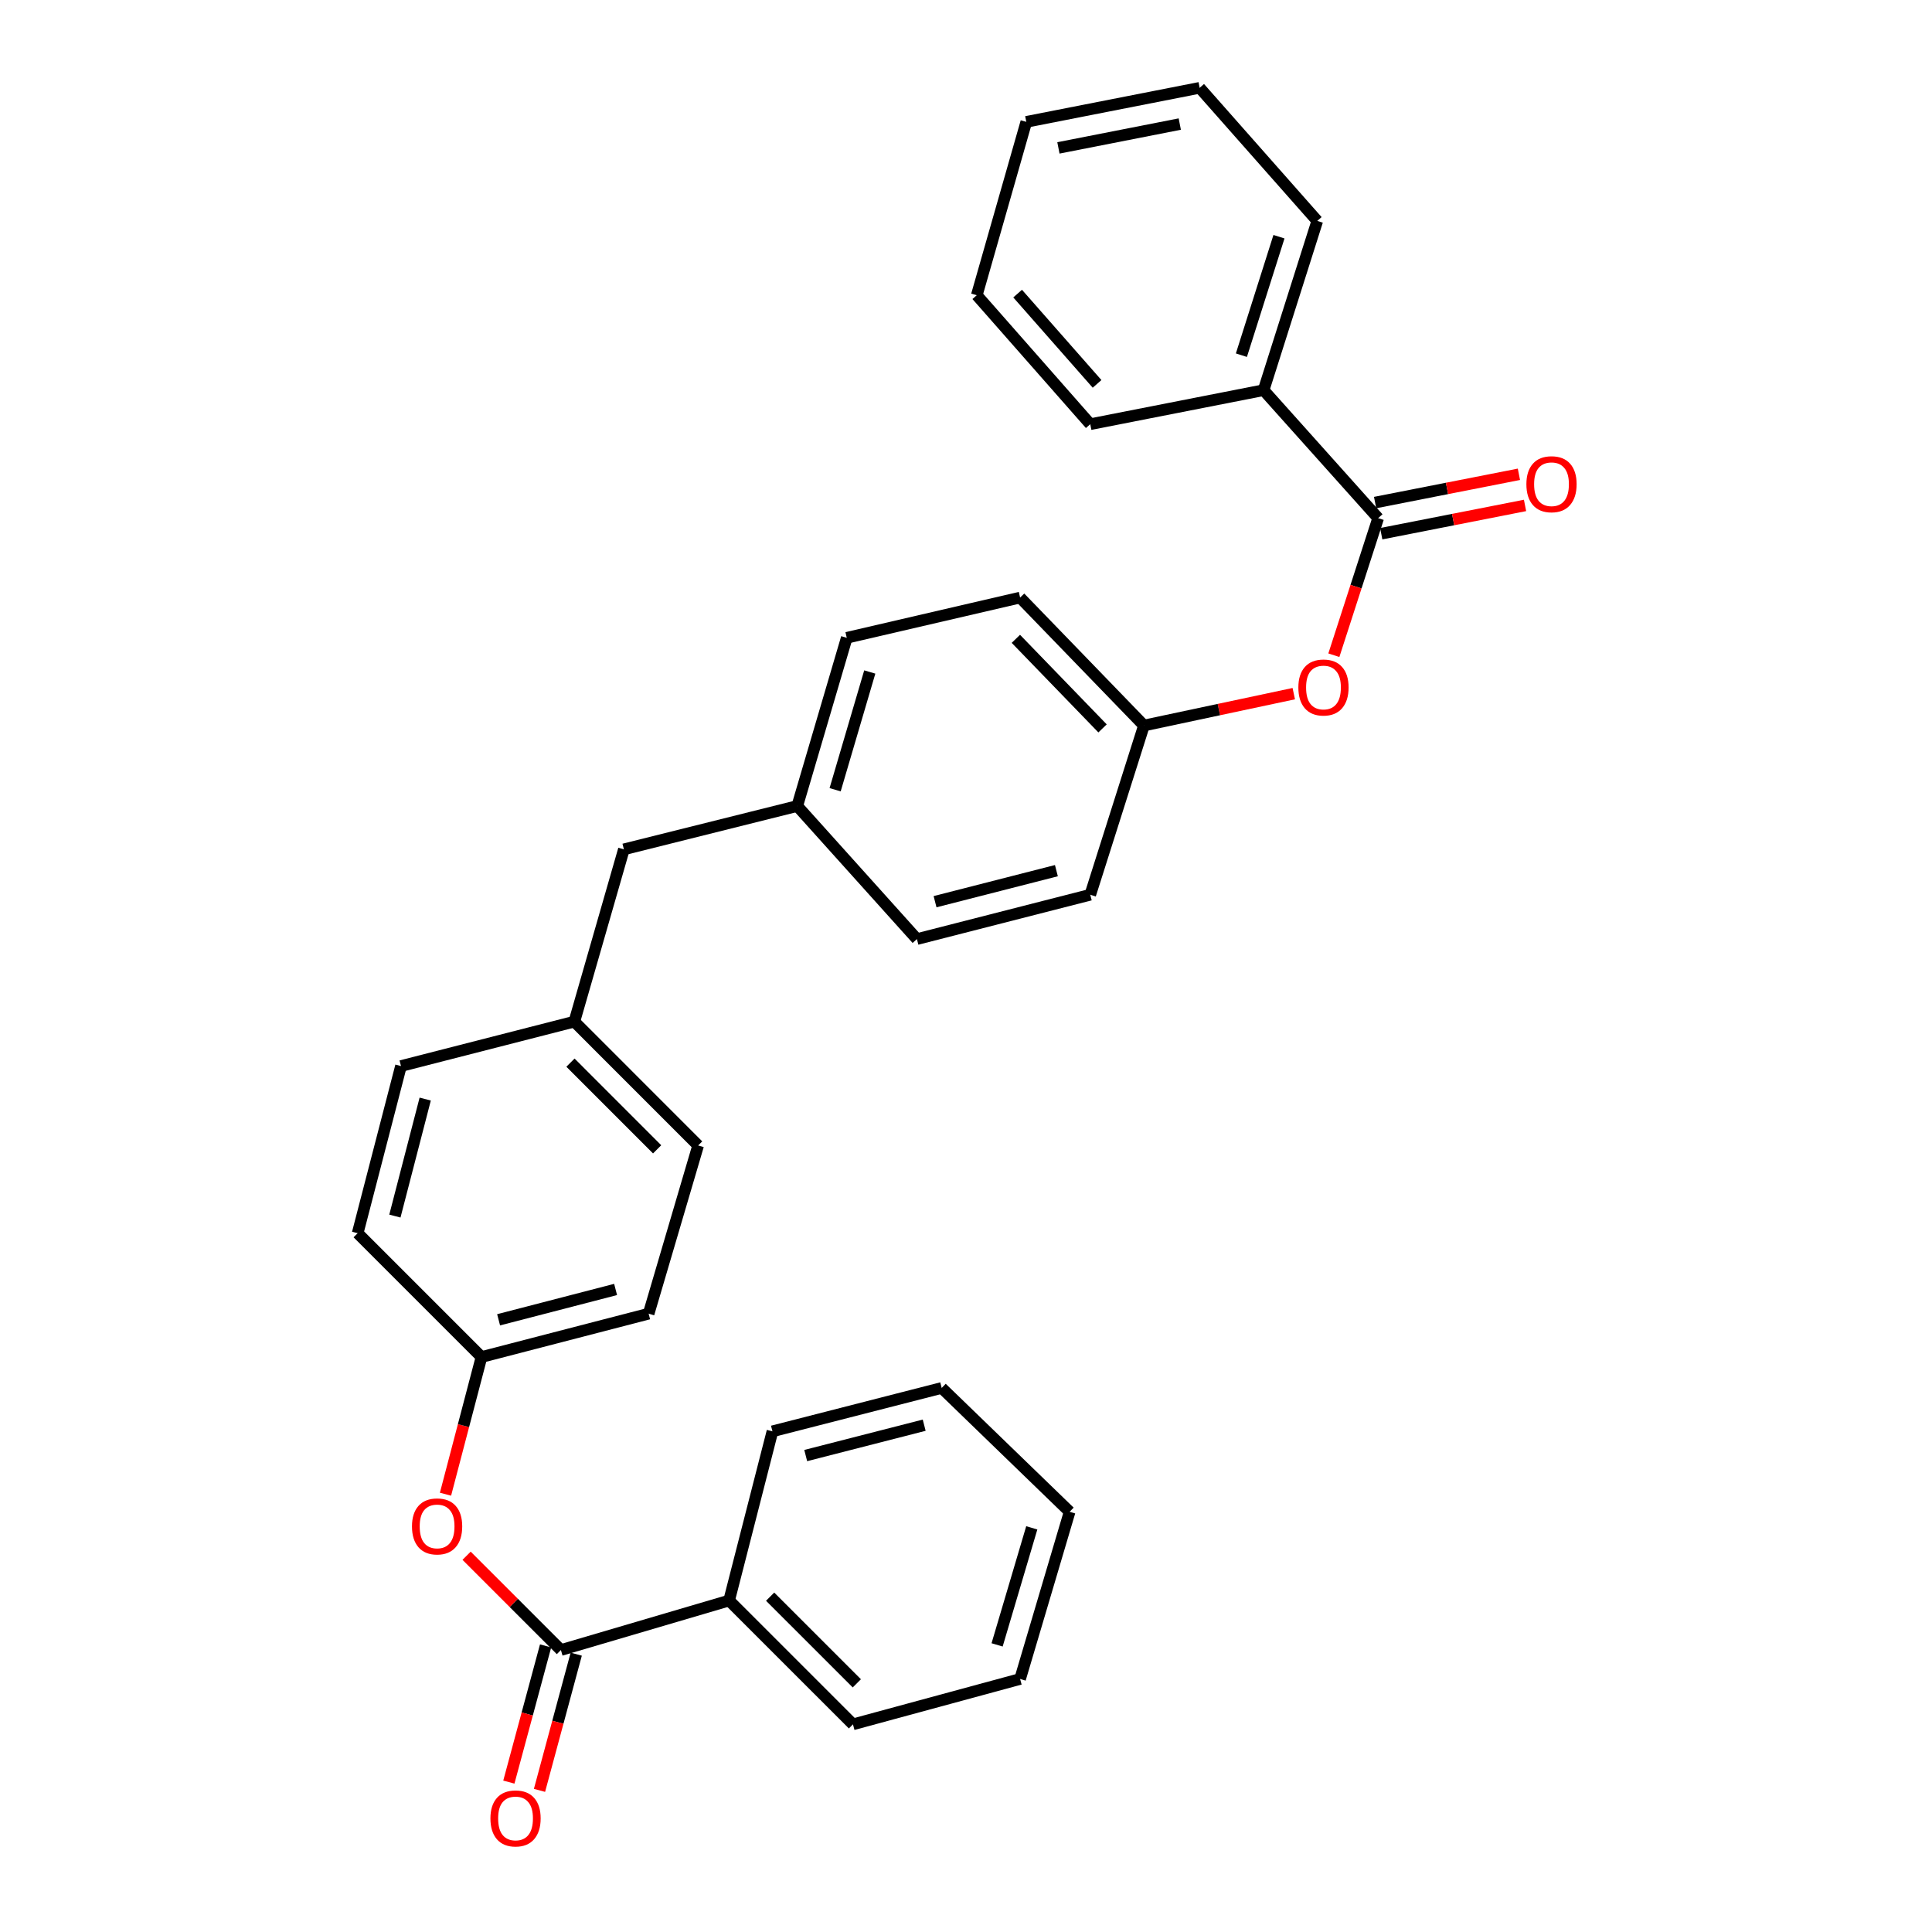 <?xml version='1.0' encoding='iso-8859-1'?>
<svg version='1.1' baseProfile='full'
              xmlns='http://www.w3.org/2000/svg'
                      xmlns:rdkit='http://www.rdkit.org/xml'
                      xmlns:xlink='http://www.w3.org/1999/xlink'
                  xml:space='preserve'
width='1000px' height='1000px' viewBox='0 0 1000 1000'>
<!-- END OF HEADER -->
<rect style='opacity:1.0;fill:#FFFFFF;stroke:none' width='1000' height='1000' x='0' y='0'> </rect>
<path class='bond-2' d='M 713.338,268.187 L 701.87,303.664' style='fill:none;fill-rule:evenodd;stroke:#000000;stroke-width:6px;stroke-linecap:butt;stroke-linejoin:miter;stroke-opacity:1' />
<path class='bond-2' d='M 701.87,303.664 L 690.402,339.141' style='fill:none;fill-rule:evenodd;stroke:#FF0000;stroke-width:6px;stroke-linecap:butt;stroke-linejoin:miter;stroke-opacity:1' />
<path class='bond-3' d='M 714.923,276.246 L 752.14,268.929' style='fill:none;fill-rule:evenodd;stroke:#000000;stroke-width:6px;stroke-linecap:butt;stroke-linejoin:miter;stroke-opacity:1' />
<path class='bond-3' d='M 752.14,268.929 L 789.356,261.611' style='fill:none;fill-rule:evenodd;stroke:#FF0000;stroke-width:6px;stroke-linecap:butt;stroke-linejoin:miter;stroke-opacity:1' />
<path class='bond-3' d='M 711.754,260.128 L 748.97,252.81' style='fill:none;fill-rule:evenodd;stroke:#000000;stroke-width:6px;stroke-linecap:butt;stroke-linejoin:miter;stroke-opacity:1' />
<path class='bond-3' d='M 748.97,252.81 L 786.187,245.493' style='fill:none;fill-rule:evenodd;stroke:#FF0000;stroke-width:6px;stroke-linecap:butt;stroke-linejoin:miter;stroke-opacity:1' />
<path class='bond-5' d='M 713.338,268.187 L 654.037,201.95' style='fill:none;fill-rule:evenodd;stroke:#000000;stroke-width:6px;stroke-linecap:butt;stroke-linejoin:miter;stroke-opacity:1' />
<path class='bond-0' d='M 290.324,854.058 L 265.915,829.652' style='fill:none;fill-rule:evenodd;stroke:#000000;stroke-width:6px;stroke-linecap:butt;stroke-linejoin:miter;stroke-opacity:1' />
<path class='bond-0' d='M 265.915,829.652 L 241.506,805.246' style='fill:none;fill-rule:evenodd;stroke:#FF0000;stroke-width:6px;stroke-linecap:butt;stroke-linejoin:miter;stroke-opacity:1' />
<path class='bond-4' d='M 282.394,851.919 L 272.888,887.168' style='fill:none;fill-rule:evenodd;stroke:#000000;stroke-width:6px;stroke-linecap:butt;stroke-linejoin:miter;stroke-opacity:1' />
<path class='bond-4' d='M 272.888,887.168 L 263.382,922.417' style='fill:none;fill-rule:evenodd;stroke:#FF0000;stroke-width:6px;stroke-linecap:butt;stroke-linejoin:miter;stroke-opacity:1' />
<path class='bond-4' d='M 298.254,856.196 L 288.748,891.445' style='fill:none;fill-rule:evenodd;stroke:#000000;stroke-width:6px;stroke-linecap:butt;stroke-linejoin:miter;stroke-opacity:1' />
<path class='bond-4' d='M 288.748,891.445 L 279.242,926.694' style='fill:none;fill-rule:evenodd;stroke:#FF0000;stroke-width:6px;stroke-linecap:butt;stroke-linejoin:miter;stroke-opacity:1' />
<path class='bond-6' d='M 290.324,854.058 L 377.387,828.431' style='fill:none;fill-rule:evenodd;stroke:#000000;stroke-width:6px;stroke-linecap:butt;stroke-linejoin:miter;stroke-opacity:1' />
<path class='bond-1' d='M 230.591,773.399 L 239.905,737.895' style='fill:none;fill-rule:evenodd;stroke:#FF0000;stroke-width:6px;stroke-linecap:butt;stroke-linejoin:miter;stroke-opacity:1' />
<path class='bond-1' d='M 239.905,737.895 L 249.22,702.39' style='fill:none;fill-rule:evenodd;stroke:#000000;stroke-width:6px;stroke-linecap:butt;stroke-linejoin:miter;stroke-opacity:1' />
<path class='bond-8' d='M 669.654,359.032 L 630.876,367.28' style='fill:none;fill-rule:evenodd;stroke:#FF0000;stroke-width:6px;stroke-linecap:butt;stroke-linejoin:miter;stroke-opacity:1' />
<path class='bond-8' d='M 630.876,367.28 L 592.098,375.529' style='fill:none;fill-rule:evenodd;stroke:#000000;stroke-width:6px;stroke-linecap:butt;stroke-linejoin:miter;stroke-opacity:1' />
<path class='bond-20' d='M 654.037,201.95 L 681.817,114.348' style='fill:none;fill-rule:evenodd;stroke:#000000;stroke-width:6px;stroke-linecap:butt;stroke-linejoin:miter;stroke-opacity:1' />
<path class='bond-20' d='M 642.545,183.844 L 661.991,122.522' style='fill:none;fill-rule:evenodd;stroke:#000000;stroke-width:6px;stroke-linecap:butt;stroke-linejoin:miter;stroke-opacity:1' />
<path class='bond-23' d='M 654.037,201.95 L 564.318,219.563' style='fill:none;fill-rule:evenodd;stroke:#000000;stroke-width:6px;stroke-linecap:butt;stroke-linejoin:miter;stroke-opacity:1' />
<path class='bond-21' d='M 377.387,828.431 L 441.489,892.524' style='fill:none;fill-rule:evenodd;stroke:#000000;stroke-width:6px;stroke-linecap:butt;stroke-linejoin:miter;stroke-opacity:1' />
<path class='bond-21' d='M 398.617,826.429 L 443.489,871.294' style='fill:none;fill-rule:evenodd;stroke:#000000;stroke-width:6px;stroke-linecap:butt;stroke-linejoin:miter;stroke-opacity:1' />
<path class='bond-22' d='M 377.387,828.431 L 399.819,740.848' style='fill:none;fill-rule:evenodd;stroke:#000000;stroke-width:6px;stroke-linecap:butt;stroke-linejoin:miter;stroke-opacity:1' />
<path class='bond-7' d='M 249.22,702.39 L 335.735,679.958' style='fill:none;fill-rule:evenodd;stroke:#000000;stroke-width:6px;stroke-linecap:butt;stroke-linejoin:miter;stroke-opacity:1' />
<path class='bond-7' d='M 258.074,683.124 L 318.635,667.422' style='fill:none;fill-rule:evenodd;stroke:#000000;stroke-width:6px;stroke-linecap:butt;stroke-linejoin:miter;stroke-opacity:1' />
<path class='bond-32' d='M 249.22,702.39 L 185.127,638.298' style='fill:none;fill-rule:evenodd;stroke:#000000;stroke-width:6px;stroke-linecap:butt;stroke-linejoin:miter;stroke-opacity:1' />
<path class='bond-13' d='M 592.098,375.529 L 528.005,309.3' style='fill:none;fill-rule:evenodd;stroke:#000000;stroke-width:6px;stroke-linecap:butt;stroke-linejoin:miter;stroke-opacity:1' />
<path class='bond-13' d='M 570.679,377.018 L 525.814,330.658' style='fill:none;fill-rule:evenodd;stroke:#000000;stroke-width:6px;stroke-linecap:butt;stroke-linejoin:miter;stroke-opacity:1' />
<path class='bond-14' d='M 592.098,375.529 L 564.318,463.121' style='fill:none;fill-rule:evenodd;stroke:#000000;stroke-width:6px;stroke-linecap:butt;stroke-linejoin:miter;stroke-opacity:1' />
<path class='bond-9' d='M 297.278,528.793 L 322.922,439.622' style='fill:none;fill-rule:evenodd;stroke:#000000;stroke-width:6px;stroke-linecap:butt;stroke-linejoin:miter;stroke-opacity:1' />
<path class='bond-17' d='M 297.278,528.793 L 207.55,551.782' style='fill:none;fill-rule:evenodd;stroke:#000000;stroke-width:6px;stroke-linecap:butt;stroke-linejoin:miter;stroke-opacity:1' />
<path class='bond-18' d='M 297.278,528.793 L 361.362,592.895' style='fill:none;fill-rule:evenodd;stroke:#000000;stroke-width:6px;stroke-linecap:butt;stroke-linejoin:miter;stroke-opacity:1' />
<path class='bond-18' d='M 295.273,550.022 L 340.132,594.894' style='fill:none;fill-rule:evenodd;stroke:#000000;stroke-width:6px;stroke-linecap:butt;stroke-linejoin:miter;stroke-opacity:1' />
<path class='bond-10' d='M 412.66,417.189 L 474.599,486.074' style='fill:none;fill-rule:evenodd;stroke:#000000;stroke-width:6px;stroke-linecap:butt;stroke-linejoin:miter;stroke-opacity:1' />
<path class='bond-11' d='M 412.66,417.189 L 322.922,439.622' style='fill:none;fill-rule:evenodd;stroke:#000000;stroke-width:6px;stroke-linecap:butt;stroke-linejoin:miter;stroke-opacity:1' />
<path class='bond-31' d='M 412.66,417.189 L 438.277,330.126' style='fill:none;fill-rule:evenodd;stroke:#000000;stroke-width:6px;stroke-linecap:butt;stroke-linejoin:miter;stroke-opacity:1' />
<path class='bond-31' d='M 432.261,408.767 L 450.193,347.823' style='fill:none;fill-rule:evenodd;stroke:#000000;stroke-width:6px;stroke-linecap:butt;stroke-linejoin:miter;stroke-opacity:1' />
<path class='bond-12' d='M 185.127,638.298 L 207.55,551.782' style='fill:none;fill-rule:evenodd;stroke:#000000;stroke-width:6px;stroke-linecap:butt;stroke-linejoin:miter;stroke-opacity:1' />
<path class='bond-12' d='M 204.392,629.442 L 220.088,568.88' style='fill:none;fill-rule:evenodd;stroke:#000000;stroke-width:6px;stroke-linecap:butt;stroke-linejoin:miter;stroke-opacity:1' />
<path class='bond-19' d='M 528.005,309.3 L 438.277,330.126' style='fill:none;fill-rule:evenodd;stroke:#000000;stroke-width:6px;stroke-linecap:butt;stroke-linejoin:miter;stroke-opacity:1' />
<path class='bond-16' d='M 564.318,463.121 L 474.599,486.074' style='fill:none;fill-rule:evenodd;stroke:#000000;stroke-width:6px;stroke-linecap:butt;stroke-linejoin:miter;stroke-opacity:1' />
<path class='bond-16' d='M 546.789,450.65 L 483.985,466.716' style='fill:none;fill-rule:evenodd;stroke:#000000;stroke-width:6px;stroke-linecap:butt;stroke-linejoin:miter;stroke-opacity:1' />
<path class='bond-15' d='M 335.735,679.958 L 361.362,592.895' style='fill:none;fill-rule:evenodd;stroke:#000000;stroke-width:6px;stroke-linecap:butt;stroke-linejoin:miter;stroke-opacity:1' />
<path class='bond-27' d='M 681.817,114.348 L 620.945,45.455' style='fill:none;fill-rule:evenodd;stroke:#000000;stroke-width:6px;stroke-linecap:butt;stroke-linejoin:miter;stroke-opacity:1' />
<path class='bond-24' d='M 441.489,892.524 L 528.005,869.034' style='fill:none;fill-rule:evenodd;stroke:#000000;stroke-width:6px;stroke-linecap:butt;stroke-linejoin:miter;stroke-opacity:1' />
<path class='bond-25' d='M 399.819,740.848 L 487.421,718.398' style='fill:none;fill-rule:evenodd;stroke:#000000;stroke-width:6px;stroke-linecap:butt;stroke-linejoin:miter;stroke-opacity:1' />
<path class='bond-25' d='M 417.038,753.393 L 478.359,737.678' style='fill:none;fill-rule:evenodd;stroke:#000000;stroke-width:6px;stroke-linecap:butt;stroke-linejoin:miter;stroke-opacity:1' />
<path class='bond-26' d='M 564.318,219.563 L 505.582,152.805' style='fill:none;fill-rule:evenodd;stroke:#000000;stroke-width:6px;stroke-linecap:butt;stroke-linejoin:miter;stroke-opacity:1' />
<path class='bond-26' d='M 567.84,198.698 L 526.725,151.968' style='fill:none;fill-rule:evenodd;stroke:#000000;stroke-width:6px;stroke-linecap:butt;stroke-linejoin:miter;stroke-opacity:1' />
<path class='bond-33' d='M 528.005,869.034 L 553.64,782.5' style='fill:none;fill-rule:evenodd;stroke:#000000;stroke-width:6px;stroke-linecap:butt;stroke-linejoin:miter;stroke-opacity:1' />
<path class='bond-33' d='M 516.1,851.388 L 534.044,790.814' style='fill:none;fill-rule:evenodd;stroke:#000000;stroke-width:6px;stroke-linecap:butt;stroke-linejoin:miter;stroke-opacity:1' />
<path class='bond-28' d='M 487.421,718.398 L 553.64,782.5' style='fill:none;fill-rule:evenodd;stroke:#000000;stroke-width:6px;stroke-linecap:butt;stroke-linejoin:miter;stroke-opacity:1' />
<path class='bond-29' d='M 505.582,152.805 L 531.208,63.077' style='fill:none;fill-rule:evenodd;stroke:#000000;stroke-width:6px;stroke-linecap:butt;stroke-linejoin:miter;stroke-opacity:1' />
<path class='bond-30' d='M 620.945,45.455 L 531.208,63.077' style='fill:none;fill-rule:evenodd;stroke:#000000;stroke-width:6px;stroke-linecap:butt;stroke-linejoin:miter;stroke-opacity:1' />
<path class='bond-30' d='M 610.65,64.217 L 547.834,76.553' style='fill:none;fill-rule:evenodd;stroke:#000000;stroke-width:6px;stroke-linecap:butt;stroke-linejoin:miter;stroke-opacity:1' />
<path  class='atom-2' d='M 213.24 790.063
Q 213.24 783.263, 216.6 779.463
Q 219.96 775.663, 226.24 775.663
Q 232.52 775.663, 235.88 779.463
Q 239.24 783.263, 239.24 790.063
Q 239.24 796.943, 235.84 800.863
Q 232.44 804.743, 226.24 804.743
Q 220 804.743, 216.6 800.863
Q 213.24 796.983, 213.24 790.063
M 226.24 801.543
Q 230.56 801.543, 232.88 798.663
Q 235.24 795.743, 235.24 790.063
Q 235.24 784.503, 232.88 781.703
Q 230.56 778.863, 226.24 778.863
Q 221.92 778.863, 219.56 781.663
Q 217.24 784.463, 217.24 790.063
Q 217.24 795.783, 219.56 798.663
Q 221.92 801.543, 226.24 801.543
' fill='#FF0000'/>
<path  class='atom-3' d='M 672.029 355.841
Q 672.029 349.041, 675.389 345.241
Q 678.749 341.441, 685.029 341.441
Q 691.309 341.441, 694.669 345.241
Q 698.029 349.041, 698.029 355.841
Q 698.029 362.721, 694.629 366.641
Q 691.229 370.521, 685.029 370.521
Q 678.789 370.521, 675.389 366.641
Q 672.029 362.761, 672.029 355.841
M 685.029 367.321
Q 689.349 367.321, 691.669 364.441
Q 694.029 361.521, 694.029 355.841
Q 694.029 350.281, 691.669 347.481
Q 689.349 344.641, 685.029 344.641
Q 680.709 344.641, 678.349 347.441
Q 676.029 350.241, 676.029 355.841
Q 676.029 361.561, 678.349 364.441
Q 680.709 367.321, 685.029 367.321
' fill='#FF0000'/>
<path  class='atom-4' d='M 790.058 250.626
Q 790.058 243.826, 793.418 240.026
Q 796.778 236.226, 803.058 236.226
Q 809.338 236.226, 812.698 240.026
Q 816.058 243.826, 816.058 250.626
Q 816.058 257.506, 812.658 261.426
Q 809.258 265.306, 803.058 265.306
Q 796.818 265.306, 793.418 261.426
Q 790.058 257.546, 790.058 250.626
M 803.058 262.106
Q 807.378 262.106, 809.698 259.226
Q 812.058 256.306, 812.058 250.626
Q 812.058 245.066, 809.698 242.266
Q 807.378 239.426, 803.058 239.426
Q 798.738 239.426, 796.378 242.226
Q 794.058 245.026, 794.058 250.626
Q 794.058 256.346, 796.378 259.226
Q 798.738 262.106, 803.058 262.106
' fill='#FF0000'/>
<path  class='atom-5' d='M 253.842 941.21
Q 253.842 934.41, 257.202 930.61
Q 260.562 926.81, 266.842 926.81
Q 273.122 926.81, 276.482 930.61
Q 279.842 934.41, 279.842 941.21
Q 279.842 948.09, 276.442 952.01
Q 273.042 955.89, 266.842 955.89
Q 260.602 955.89, 257.202 952.01
Q 253.842 948.13, 253.842 941.21
M 266.842 952.69
Q 271.162 952.69, 273.482 949.81
Q 275.842 946.89, 275.842 941.21
Q 275.842 935.65, 273.482 932.85
Q 271.162 930.01, 266.842 930.01
Q 262.522 930.01, 260.162 932.81
Q 257.842 935.61, 257.842 941.21
Q 257.842 946.93, 260.162 949.81
Q 262.522 952.69, 266.842 952.69
' fill='#FF0000'/>
</svg>
